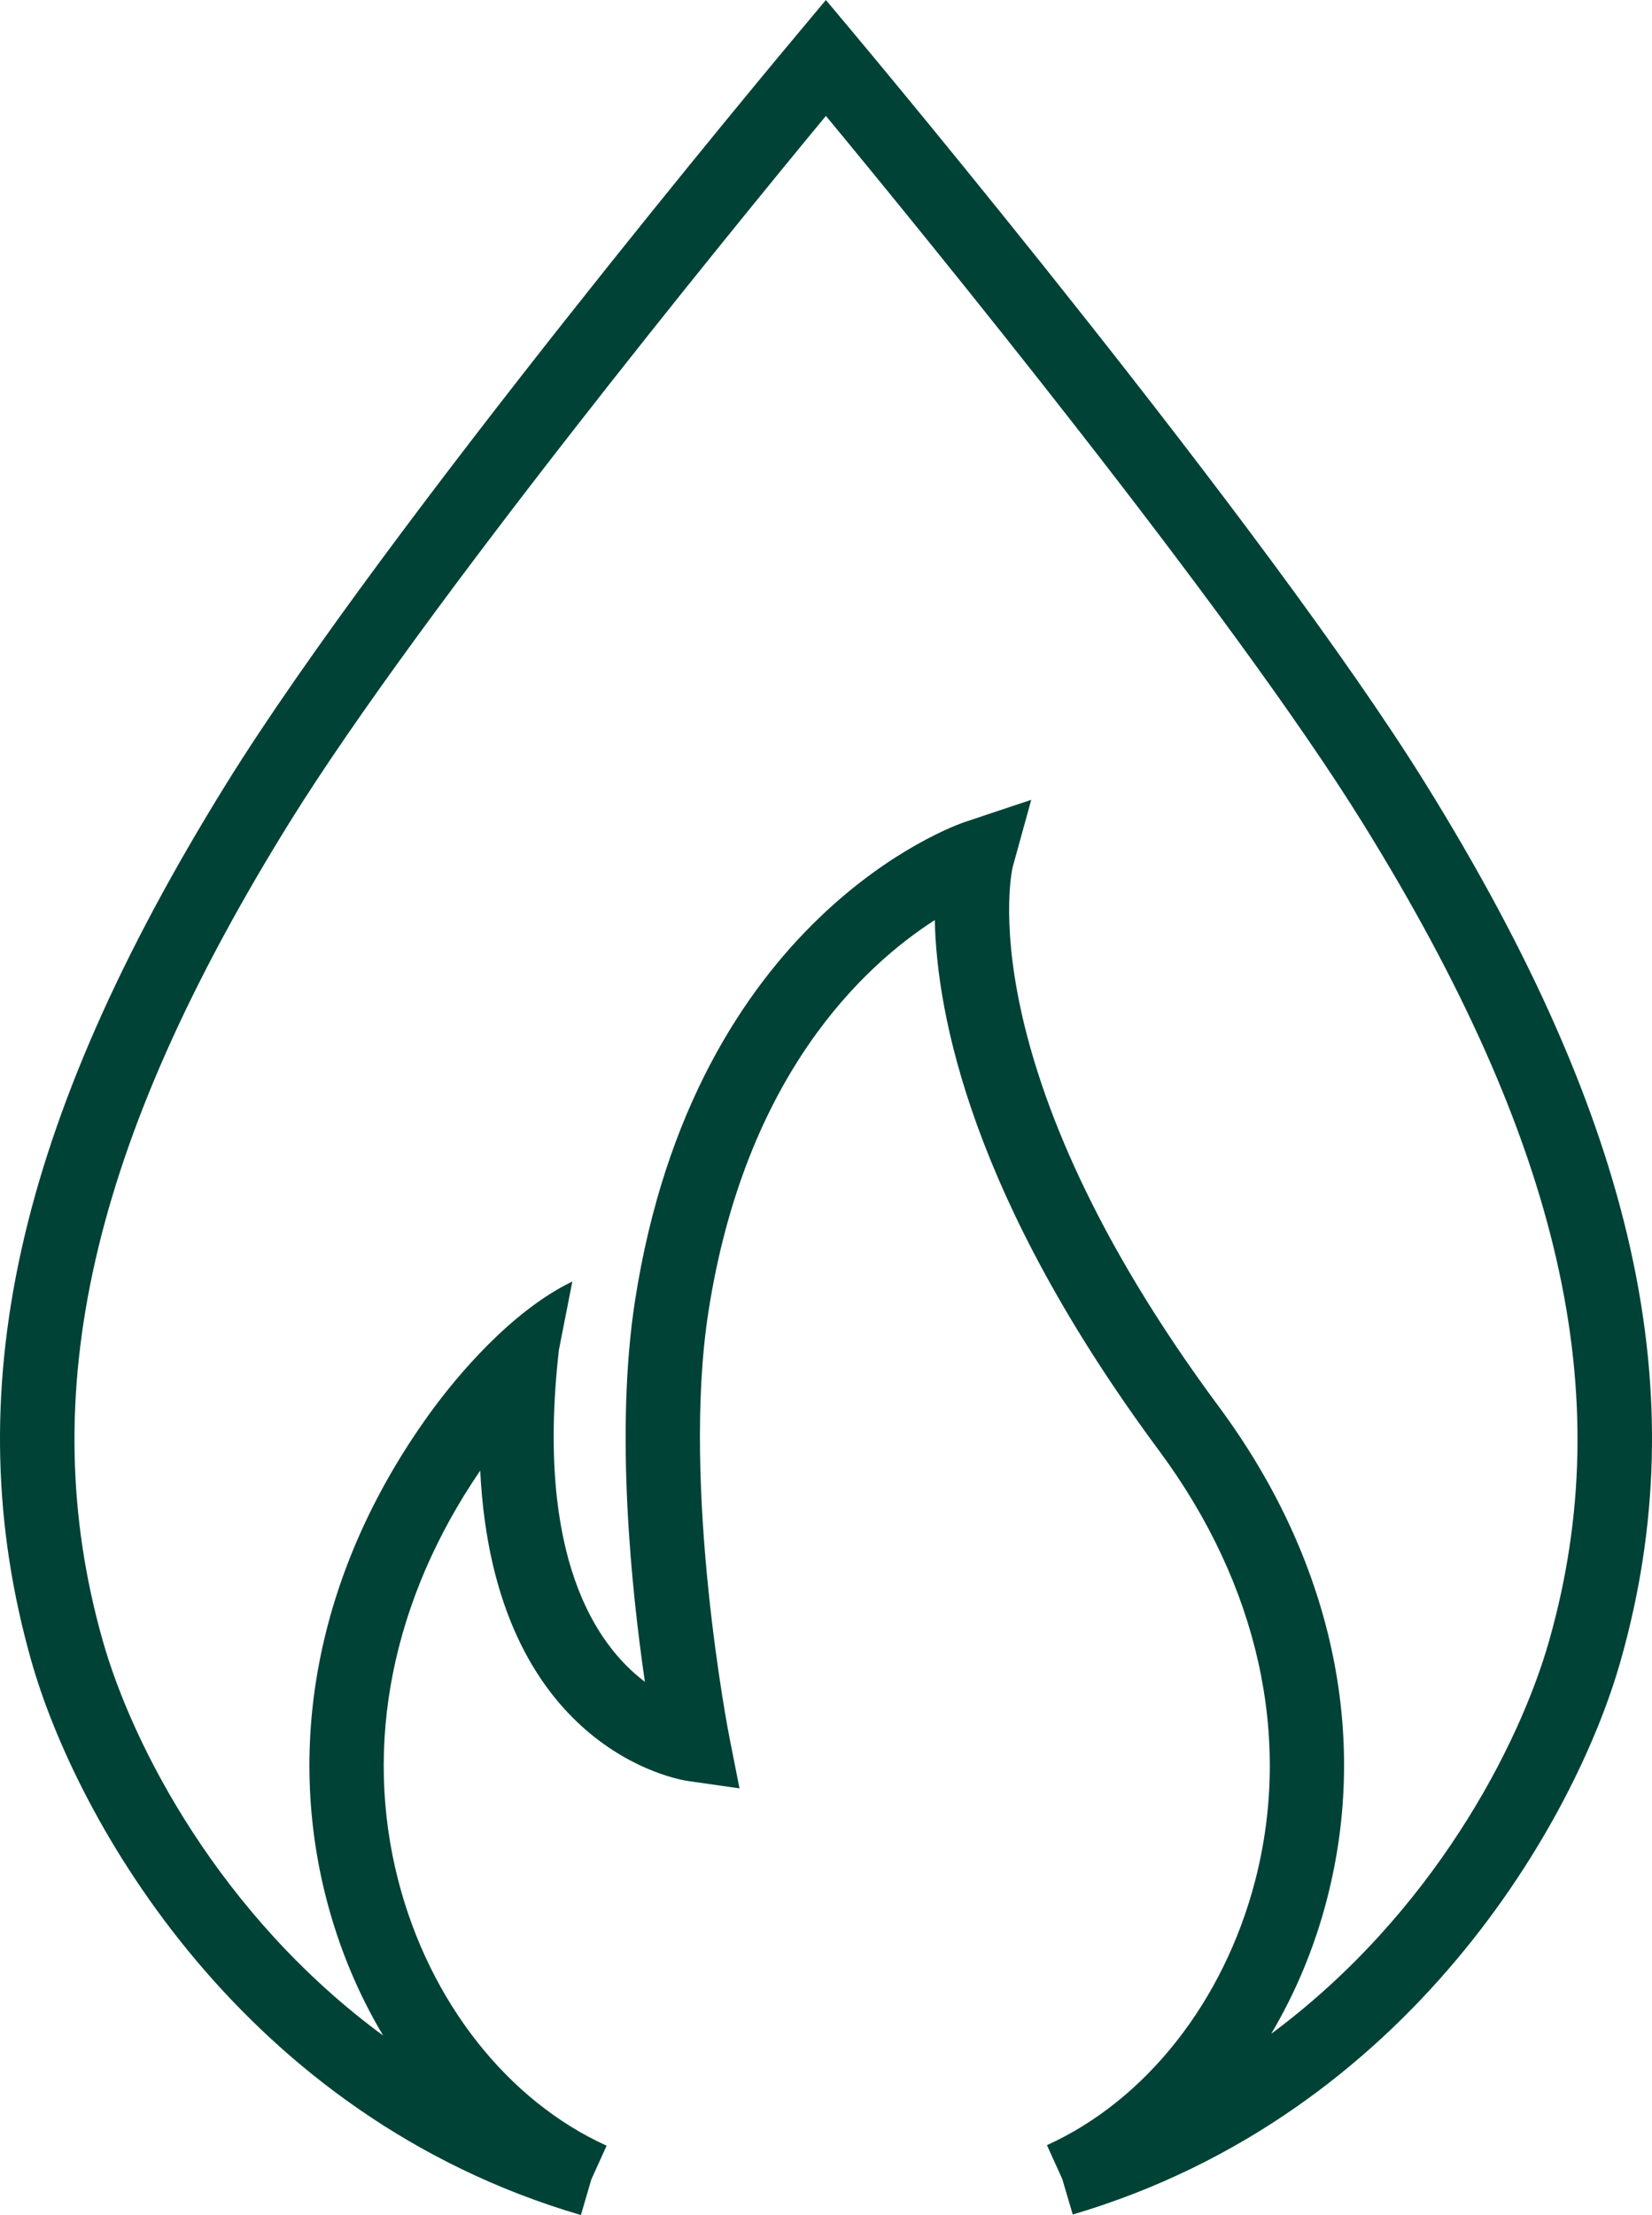 <?xml version="1.0" encoding="UTF-8"?> <svg xmlns="http://www.w3.org/2000/svg" xmlns:xlink="http://www.w3.org/1999/xlink" width="376px" height="504px" viewBox="0 0 376 504" version="1.1"><title>Combined Shape 2</title><g id="Page-1" stroke="none" stroke-width="1" fill="none" fill-rule="evenodd"><path d="M187.977,0 L194.455,7.741 C198.259,12.277 288.167,119.788 324.508,178.401 C372.423,255.602 386.089,317.098 368.878,377.821 C358.695,413.964 320.942,481.21 244.16,503.883 L241.768,495.779 L238.28,488.101 C260.815,477.887 278.524,455.421 285.66,427.994 C294.146,395.315 286.397,360.567 263.825,330.096 C221.09,272.457 213.222,230.845 212.76,209.349 C196.666,219.677 169.61,244.615 161.243,298.454 C154.984,338.614 165.883,394.677 166.003,395.237 L168.312,406.918 L156.5,405.228 C154.465,404.927 112.41,398.021 109.301,334.612 C89.241,363.947 82.608,396.948 90.694,428.072 C97.826,455.52 115.539,478.006 138.069,488.22 L134.587,495.898 L132.215,504.002 C55.194,481.433 17.338,414.063 7.097,377.801 C-10.077,317.077 3.615,255.581 51.468,178.401 C87.809,119.788 177.696,12.277 181.5,7.741 L187.977,0 Z M187.977,26.37 C166.304,52.599 95.973,138.64 65.813,187.278 C20.664,260.102 7.575,317.44 23.358,373.223 C30.09,397.103 50.051,435.854 87.207,463.162 C81.591,453.767 77.226,443.377 74.34,432.292 C64.536,394.558 73.282,354.692 98.941,320.064 C103.685,313.717 115.923,298.531 130.269,291.584 L127.212,307.128 C121.856,354.278 135.682,374.296 146.778,382.674 C143.789,362.2 139.902,325.679 144.547,295.866 C158.114,208.613 217.146,187.853 219.653,187.018 L234.714,181.984 L230.495,197.268 C230.391,197.626 219.876,242.469 277.408,320.064 C303.073,354.692 311.798,394.537 301.993,432.235 C299.165,443.18 294.841,453.467 289.324,462.763 C326.143,435.476 345.922,396.969 352.618,373.223 C368.437,317.456 355.348,260.102 310.163,187.278 C280.003,138.64 209.672,52.599 187.977,26.37 Z" id="Combined-Shape" fill="#004236" fill-rule="nonzero"></path></g></svg> 